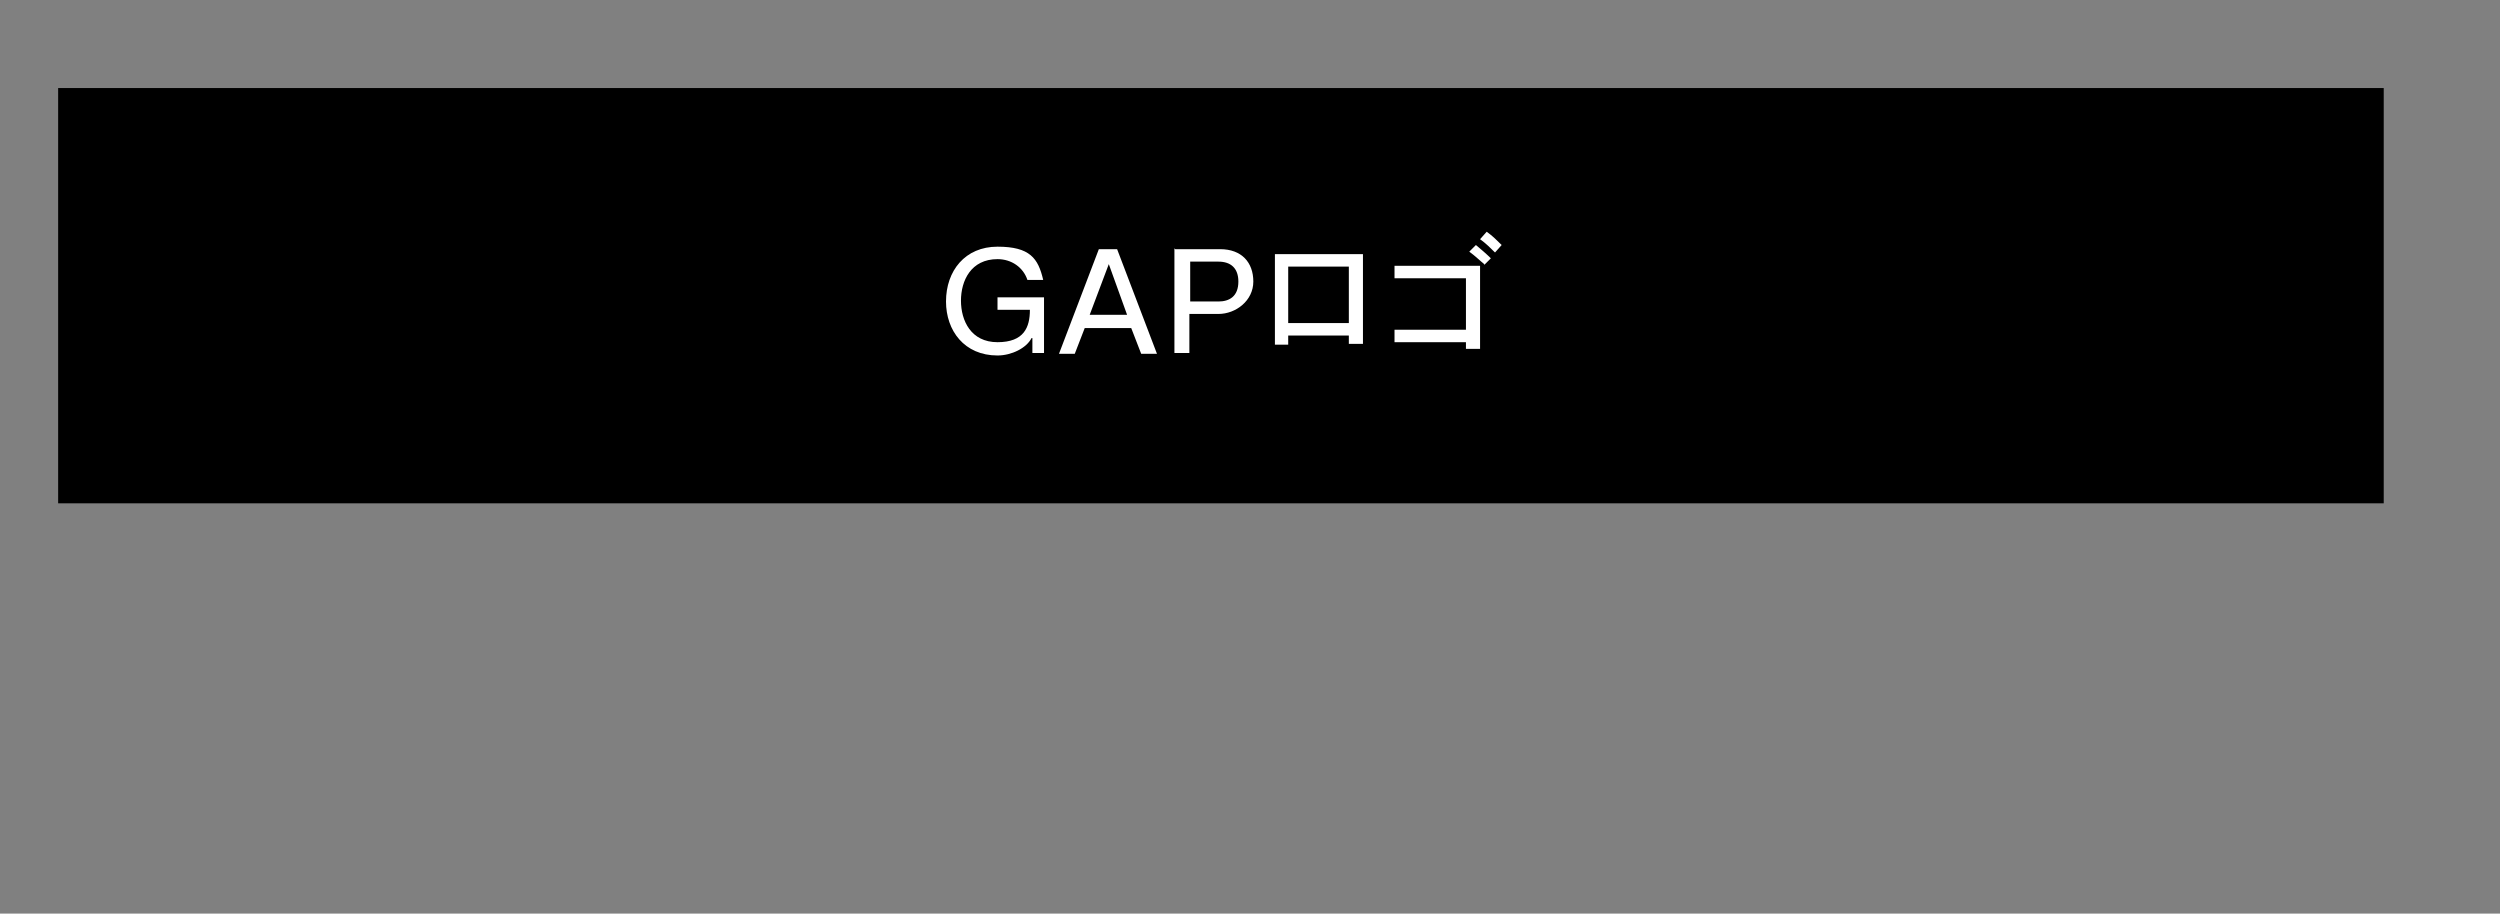 <?xml version="1.0" encoding="UTF-8"?>
<svg id="_レイヤー_1" data-name="レイヤー 1" xmlns="http://www.w3.org/2000/svg" width="301" height="110" version="1.1" viewBox="0 0 301 110">
  <rect x="0" y="0" width="301" height="110" fill="#808080" stroke="none"/>
  <defs>
    <style>
      .cls-1 {
        fill: none;
      }

      .cls-1, .cls-2, .cls-3 {
        stroke-width: 0px;
      }

      .cls-2 {
        fill: #000;
      }

      .cls-3 {
        fill: #fff;
      }
    </style>
  </defs>
  <rect id="base" class="cls-1" width="301" height="110"/>
  <g>
    <path class="cls-2" d="M287,10.6H7v50h280V10.6h0Z"/>
    <g>
      <path class="cls-3" d="M113.9,36.3c0-3.7,2.3-6.6,6.2-6.6s4.9,1.4,5.5,4h-1.9c-.5-1.5-1.9-2.5-3.6-2.5-3.2,0-4.4,2.6-4.4,5s1.2,5,4.4,5,3.9-1.8,3.9-3.9h0c0,0-3.9,0-3.9,0v-1.5h5.6v6.7h-1.4v-1.8h-.1c-.6,1.2-2.4,2.1-4.1,2.1-4,0-6.2-3-6.2-6.5Z"/>
      <path class="cls-3" d="M132.4,30h2.1l4.8,12.6h-1.9l-1.2-3.1h-5.6l-1.2,3.1h-1.9l4.8-12.6ZM135.7,37.9l-2.2-6.1h0l-2.3,6.1h4.5Z"/>
      <path class="cls-3" d="M141.5,30h5.4c2.6,0,4,1.6,4,3.9s-2.1,3.9-4.2,3.9h-3.5v4.7h-1.8v-12.6ZM149.1,33.9c0-1.6-.9-2.4-2.4-2.4h-3.4v4.8h3.4c1.3,0,2.4-.6,2.4-2.4Z"/>
      <path class="cls-3" d="M164.1,30.7v10.7h-1.7v-1h-7.3v1.1h-1.6v-10.9h10.6ZM155.1,32.1v6.8h7.3v-6.8h-7.3Z"/>
      <path class="cls-3" d="M178.2,31.9v10.1h-1.7v-.8h-8.6v-1.5h8.6v-6.2h-8.6v-1.5h10.3ZM178.7,31.8c-.5-.4-1.1-1-1.8-1.5l.8-.8c.6.5,1.3,1.1,1.8,1.6l-.8.8ZM180,30.4c-.5-.5-1.1-1.1-1.8-1.6l.8-.9c.7.5,1.3,1.1,1.8,1.6l-.8.9Z"/>
    </g>
  </g>
</svg>